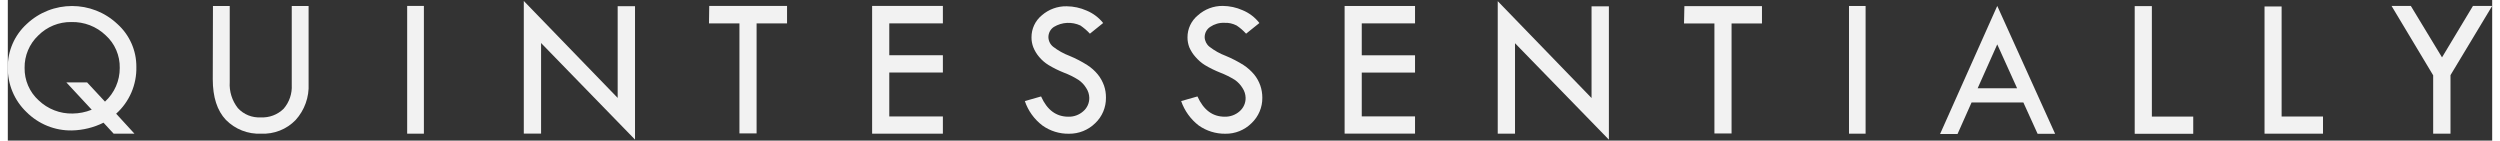<?xml version="1.0" encoding="UTF-8"?>
<svg xmlns="http://www.w3.org/2000/svg" xmlns:xlink="http://www.w3.org/1999/xlink" width="160px" height="9px" viewBox="0 0 159 9" version="1.1">
<rect x="0" y="0" width="159" height="9" fill="#333333" stroke="none"/>
<g id="surface1">
<path style=" stroke:none;fill-rule:nonzero;fill:rgb(94.902%,94.902%,94.902%);fill-opacity:1;" d="M 6.934 7.277 L 8.105 8.555 L 6.773 8.555 L 6.125 7.852 C 5.496 8.164 4.809 8.332 4.109 8.348 C 3.02 8.371 1.969 7.945 1.195 7.172 C 0.418 6.43 -0.016 5.395 0 4.312 C -0.012 3.258 0.43 2.25 1.207 1.539 C 2.84 0 5.383 0 7.016 1.539 C 7.793 2.238 8.234 3.234 8.227 4.277 C 8.254 5.422 7.781 6.516 6.934 7.277 Z M 5.375 7.027 L 3.746 5.273 L 5.074 5.273 L 6.219 6.504 C 6.824 5.953 7.168 5.172 7.164 4.348 C 7.18 3.555 6.852 2.789 6.262 2.258 C 5.672 1.691 4.883 1.391 4.066 1.41 C 3.273 1.398 2.512 1.707 1.949 2.27 C 1.379 2.809 1.062 3.562 1.074 4.344 C 1.062 5.133 1.387 5.891 1.969 6.418 C 2.555 6.98 3.34 7.285 4.148 7.266 C 4.562 7.262 4.973 7.18 5.355 7.027 Z M 5.375 7.027 "/>
<path style=" stroke:none;fill-rule:nonzero;fill:rgb(94.902%,94.902%,94.902%);fill-opacity:1;" d="M 13.129 0.383 L 14.203 0.383 L 14.203 5.25 C 14.164 5.852 14.352 6.445 14.723 6.918 C 15.098 7.328 15.633 7.543 16.184 7.512 C 16.727 7.543 17.258 7.344 17.648 6.965 C 18.016 6.543 18.203 5.992 18.172 5.434 L 18.172 0.383 L 19.25 0.383 L 19.25 5.359 C 19.293 6.215 18.992 7.051 18.418 7.684 C 17.844 8.277 17.039 8.594 16.211 8.555 C 15.367 8.594 14.551 8.273 13.957 7.672 C 13.398 7.082 13.117 6.215 13.117 5.07 Z M 13.129 0.383 "/>
<path style=" stroke:none;fill-rule:nonzero;fill:rgb(94.902%,94.902%,94.902%);fill-opacity:1;" d="M 25.559 0.379 L 26.629 0.379 L 26.629 8.555 L 25.559 8.555 Z M 25.559 0.379 "/>
<path style=" stroke:none;fill-rule:nonzero;fill:rgb(94.902%,94.902%,94.902%);fill-opacity:1;" d="M 33.023 0.062 L 39.031 6.266 L 39.031 0.398 L 40.141 0.398 L 40.141 8.934 L 34.129 2.754 L 34.129 8.551 L 33.023 8.551 Z M 33.023 0.062 "/>
<path style=" stroke:none;fill-rule:nonzero;fill:rgb(94.902%,94.902%,94.902%);fill-opacity:1;" d="M 44.891 0.379 L 49.871 0.379 L 49.871 1.496 L 47.922 1.496 L 47.922 8.539 L 46.824 8.539 L 46.824 1.496 L 44.875 1.496 Z M 44.891 0.379 "/>
<path style=" stroke:none;fill-rule:nonzero;fill:rgb(94.902%,94.902%,94.902%);fill-opacity:1;" d="M 55.316 0.379 L 59.844 0.379 L 59.844 1.496 L 56.414 1.496 L 56.414 3.535 L 59.844 3.535 L 59.844 4.641 L 56.414 4.641 L 56.414 7.453 L 59.844 7.453 L 59.844 8.555 L 55.316 8.555 Z M 55.316 0.379 "/>
<path style=" stroke:none;fill-rule:nonzero;fill:rgb(94.902%,94.902%,94.902%);fill-opacity:1;" d="M 70.102 1.473 L 69.254 2.156 C 69.074 1.957 68.867 1.785 68.648 1.633 C 68.102 1.379 67.465 1.41 66.949 1.723 C 66.727 1.867 66.598 2.113 66.598 2.379 C 66.602 2.617 66.715 2.844 66.902 2.992 C 67.219 3.234 67.57 3.434 67.945 3.574 C 68.344 3.738 68.727 3.938 69.09 4.168 C 69.344 4.332 69.574 4.535 69.766 4.773 C 69.934 4.98 70.062 5.219 70.156 5.473 C 70.242 5.723 70.285 5.988 70.281 6.254 C 70.289 6.871 70.039 7.465 69.59 7.887 C 69.145 8.324 68.539 8.566 67.914 8.559 C 67.309 8.57 66.715 8.387 66.219 8.035 C 65.695 7.637 65.301 7.094 65.09 6.469 L 66.129 6.172 C 66.512 7.035 67.094 7.469 67.875 7.469 C 68.223 7.48 68.562 7.355 68.824 7.125 C 69.078 6.91 69.219 6.594 69.215 6.262 C 69.211 6.039 69.141 5.82 69.016 5.633 C 68.891 5.426 68.723 5.25 68.523 5.113 C 68.227 4.926 67.914 4.77 67.586 4.648 C 67.246 4.512 66.918 4.352 66.602 4.16 C 66.375 4.02 66.172 3.844 66 3.637 C 65.848 3.457 65.723 3.254 65.633 3.031 C 65.555 2.828 65.512 2.609 65.516 2.391 C 65.512 1.844 65.754 1.328 66.172 0.984 C 66.613 0.598 67.188 0.387 67.773 0.402 C 68.211 0.406 68.641 0.5 69.039 0.676 C 69.457 0.848 69.82 1.121 70.102 1.473 Z M 70.102 1.473 "/>
<path style=" stroke:none;fill-rule:nonzero;fill:rgb(94.902%,94.902%,94.902%);fill-opacity:1;" d="M 80.102 1.473 L 79.25 2.156 C 79.07 1.957 78.867 1.781 78.645 1.633 C 78.402 1.508 78.133 1.445 77.863 1.461 C 77.539 1.445 77.219 1.539 76.949 1.723 C 76.73 1.867 76.598 2.113 76.598 2.379 C 76.605 2.617 76.719 2.844 76.906 2.992 C 77.223 3.238 77.574 3.434 77.945 3.574 C 78.344 3.738 78.73 3.938 79.094 4.168 C 79.348 4.336 79.574 4.539 79.77 4.773 C 79.938 4.98 80.07 5.219 80.16 5.473 C 80.246 5.723 80.289 5.988 80.289 6.254 C 80.297 6.871 80.043 7.465 79.594 7.887 C 79.148 8.328 78.543 8.57 77.918 8.559 C 77.312 8.566 76.719 8.383 76.223 8.035 C 75.703 7.637 75.309 7.09 75.094 6.469 L 76.137 6.172 C 76.527 7.035 77.102 7.469 77.883 7.469 C 78.23 7.477 78.57 7.355 78.832 7.125 C 79.082 6.91 79.227 6.594 79.219 6.262 C 79.215 6.039 79.145 5.82 79.02 5.633 C 78.895 5.426 78.727 5.25 78.531 5.113 C 78.234 4.93 77.922 4.773 77.594 4.648 C 77.254 4.512 76.922 4.352 76.605 4.16 C 76.379 4.02 76.18 3.84 76.004 3.637 C 75.844 3.457 75.715 3.254 75.617 3.031 C 75.539 2.828 75.496 2.609 75.5 2.391 C 75.496 1.844 75.742 1.328 76.16 0.984 C 76.602 0.586 77.172 0.371 77.762 0.379 C 78.199 0.383 78.629 0.477 79.023 0.652 C 79.449 0.828 79.82 1.109 80.102 1.473 Z M 80.102 1.473 "/>
<path style=" stroke:none;fill-rule:nonzero;fill:rgb(94.902%,94.902%,94.902%);fill-opacity:1;" d="M 85.555 0.383 L 90.062 0.383 L 90.062 1.496 L 86.652 1.496 L 86.652 3.539 L 90.062 3.539 L 90.062 4.645 L 86.652 4.645 L 86.652 7.449 L 90.062 7.449 L 90.062 8.551 L 85.555 8.551 Z M 85.555 0.383 "/>
<path style=" stroke:none;fill-rule:nonzero;fill:rgb(94.902%,94.902%,94.902%);fill-opacity:1;" d="M 95.355 0.074 L 101.359 6.273 L 101.359 0.406 L 102.469 0.406 L 102.469 8.938 L 96.461 2.766 L 96.461 8.555 L 95.355 8.555 Z M 95.355 0.074 "/>
<path style=" stroke:none;fill-rule:nonzero;fill:rgb(94.902%,94.902%,94.902%);fill-opacity:1;" d="M 107.301 0.391 L 112.266 0.391 L 112.266 1.5 L 110.32 1.5 L 110.32 8.543 L 109.223 8.543 L 109.223 1.5 L 107.277 1.5 Z M 107.301 0.391 "/>
<path style=" stroke:none;fill-rule:nonzero;fill:rgb(94.902%,94.902%,94.902%);fill-opacity:1;" d="M 117.836 0.383 L 118.898 0.383 L 118.898 8.555 L 117.836 8.555 Z M 117.836 0.383 "/>
<path style=" stroke:none;fill-rule:nonzero;fill:rgb(94.902%,94.902%,94.902%);fill-opacity:1;" d="M 127.324 0.379 L 131.027 8.562 L 129.906 8.562 L 128.996 6.559 L 125.68 6.559 L 124.781 8.578 L 123.664 8.578 Z M 127.324 2.84 L 126.07 5.648 L 128.594 5.648 Z M 127.324 2.84 "/>
<path style=" stroke:none;fill-rule:nonzero;fill:rgb(94.902%,94.902%,94.902%);fill-opacity:1;" d="M 136.121 0.391 L 137.219 0.391 L 137.219 7.461 L 139.867 7.461 L 139.867 8.562 L 136.121 8.562 Z M 136.121 0.391 "/>
<path style=" stroke:none;fill-rule:nonzero;fill:rgb(94.902%,94.902%,94.902%);fill-opacity:1;" d="M 144.43 0.414 L 145.523 0.414 L 145.523 7.457 L 148.172 7.457 L 148.172 8.555 L 144.43 8.555 Z M 144.43 0.414 "/>
<path style=" stroke:none;fill-rule:nonzero;fill:rgb(94.902%,94.902%,94.902%);fill-opacity:1;" d="M 152.559 0.379 L 153.793 0.379 L 155.789 3.672 L 157.77 0.379 L 159 0.379 L 156.332 4.809 L 156.332 8.555 L 155.223 8.555 L 155.223 4.82 Z M 152.559 0.379 "/>
</g>
</svg>
